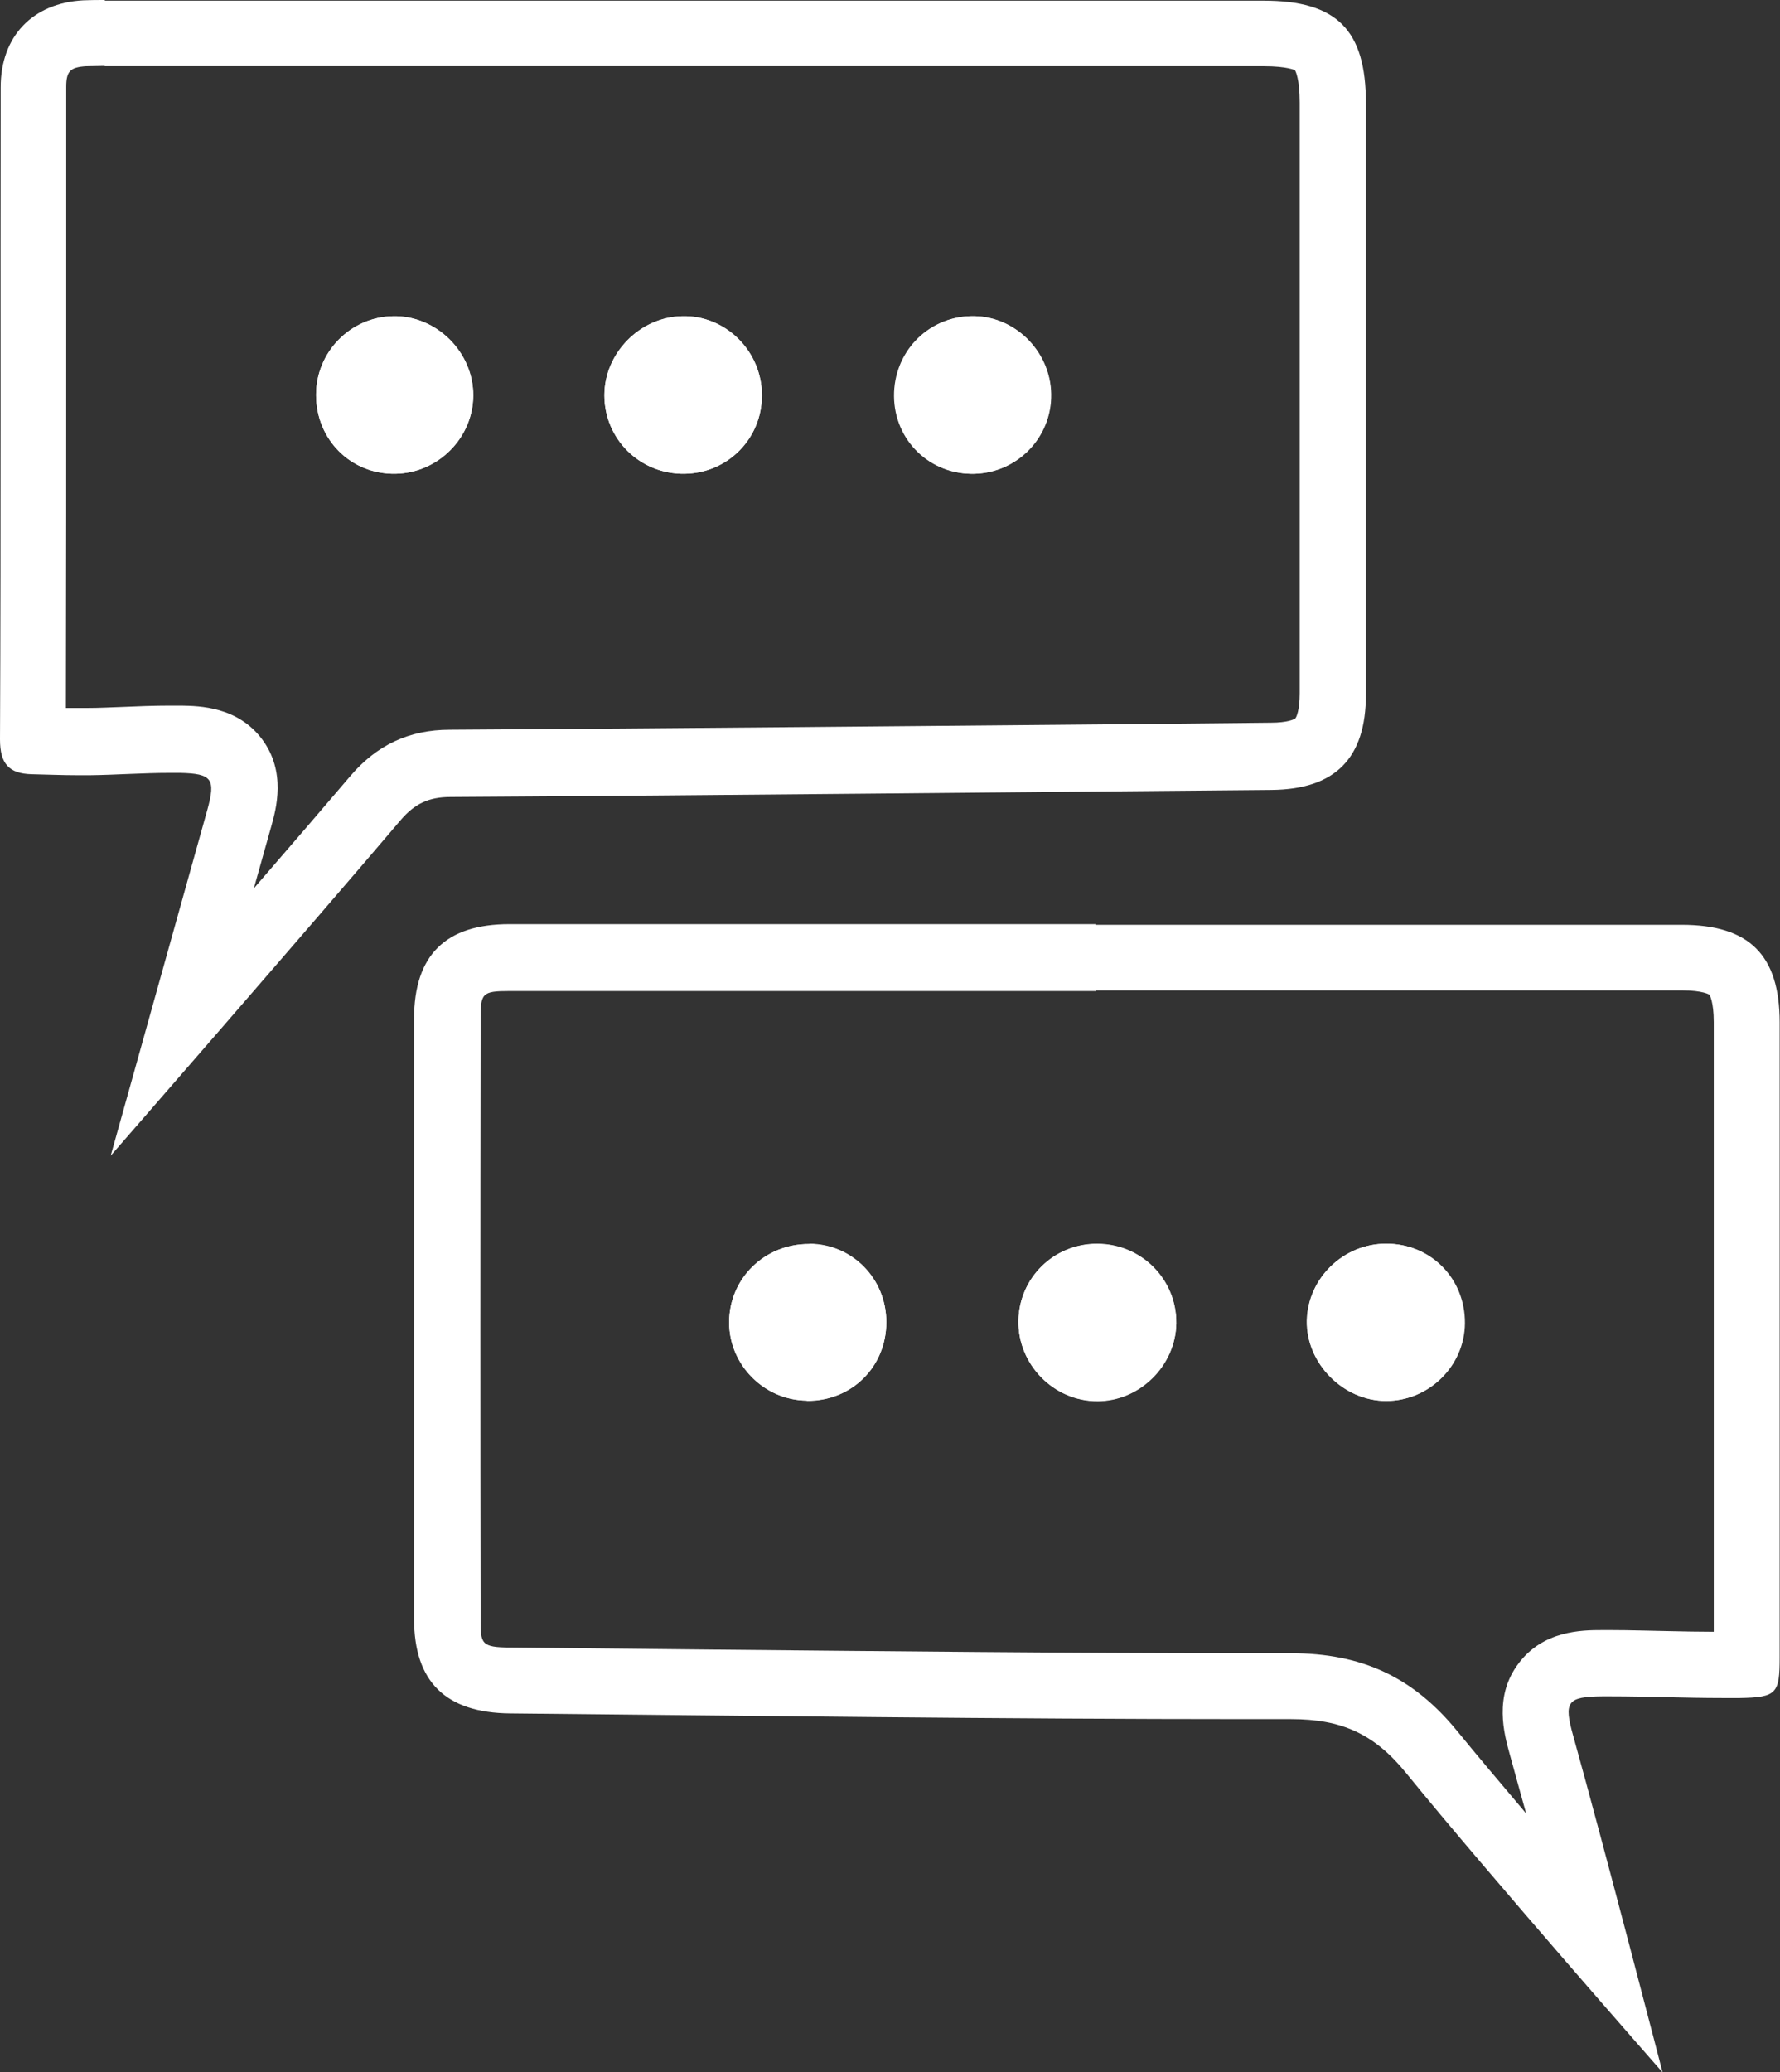 <?xml version="1.0" encoding="UTF-8"?><svg id="Calque_1" xmlns="http://www.w3.org/2000/svg" viewBox="0 0 53.22 61.93"><rect x="0" y="0" width="53.22" height="61.93" fill="#333333" stroke="none"/><defs><style>.cls-1{fill:#fff;stroke-width:0px;}</style></defs><path class="cls-1" d="M3.14,1.98c.16,0,.32,0,.48,0,.18,0,.35,0,.53,0h.97s18.45,0,18.45,0h14.22c.71,0,.93.12.93.12,0,0,0,0,0,0,.01.02.14.24.14.97,0,5.88,0,11.77,0,17.65,0,.51-.1.72-.13.75-.03.03-.24.13-.73.13l-3.93.04c-6.76.06-13.75.13-20.62.17-1.22,0-2.19.46-2.98,1.39-.75.88-1.78,2.08-2.88,3.35.19-.68.37-1.31.52-1.85.15-.53.45-1.63-.27-2.6-.73-.98-1.87-1-2.42-1.01-.11,0-.23,0-.34,0-.49,0-.97.02-1.44.04-.33.01-.67.03-1,.03-.11,0-.21,0-.32,0-.12,0-.23,0-.35,0,.01-3.87.01-7.79.01-11.59,0-2.32,0-4.65,0-6.97,0-.47.12-.59.59-.62.18,0,.37-.01.55-.01M3.14,0c-.22,0-.43,0-.65.01C.98.09.02,1.08.02,2.61.01,9.11.03,15.6,0,22.1c0,.73.27,1.02.94,1.04.46.01.93.03,1.39.03.12,0,.23,0,.35,0,.8-.01,1.6-.07,2.4-.07.1,0,.2,0,.3,0,.97.02,1.07.19.82,1.1-.94,3.36-2.89,10.34-2.89,10.34,0,0,6.03-6.92,8.67-10.03.42-.49.84-.69,1.49-.69,8.18-.05,16.37-.14,24.55-.21,1.91-.02,2.82-.95,2.82-2.86,0-5.88,0-11.77,0-17.66,0-2.2-.87-3.07-3.06-3.07-4.74,0-9.48,0-14.22,0-6.48,0-12.95,0-19.42,0-.34,0-.67,0-1.01,0h0Z"/><path class="cls-1" d="M32.76,29.6h17.53c.63,0,.82.13.82.13h0s.13.19.13.82c0,6.07,0,12.14,0,18.22-.46,0-.91-.01-1.37-.02-.57-.01-1.14-.03-1.72-.03h-.24c-.62,0-1.77.01-2.51,1-.74.98-.43,2.1-.26,2.71.14.52.31,1.12.49,1.77-.76-.9-1.48-1.75-2.05-2.45-1.32-1.62-2.85-2.34-4.99-2.34h-1.3c-5.4,0-10.89-.06-16.21-.11-1.94-.02-3.88-.04-5.81-.06-.9,0-.9-.12-.9-.85-.01-5.69-.01-11.56,0-17.92,0-.78.03-.85.87-.85h17.53M32.76,27.62c-5.84,0-11.69,0-17.53,0-1.9,0-2.85.92-2.85,2.83,0,5.98,0,11.95,0,17.93,0,1.89.95,2.81,2.87,2.83,7.35.07,14.69.17,22.04.17.43,0,.87,0,1.3,0,0,0,0,0,.01,0,1.51,0,2.49.44,3.44,1.61,2.48,3.05,7.67,8.95,7.67,8.95,0,0-1.74-6.72-2.67-10.05-.29-1.03-.19-1.18.87-1.19.08,0,.15,0,.23,0,1.11,0,2.23.05,3.34.05.18,0,.36,0,.54,0,1.11-.02,1.19-.14,1.19-1.22,0-6.33,0-12.65,0-18.97,0-2.02-.91-2.92-2.93-2.92-5.84,0-11.69,0-17.53,0h0Z"/><path class="cls-1" d="M24.2,37.18c-1.33-.01-2.39,1.02-2.4,2.34,0,1.27,1.04,2.33,2.32,2.34,1.34.02,2.38-1.01,2.38-2.35,0-1.29-1.01-2.33-2.3-2.34Z"/><path class="cls-1" d="M32.8,37.17c-1.29,0-2.33,1.02-2.35,2.3-.02,1.31,1.06,2.41,2.36,2.4,1.27,0,2.34-1.07,2.36-2.32.02-1.31-1.04-2.38-2.37-2.38Z"/><path class="cls-1" d="M11.76,9.45c-1.28.02-2.31,1.07-2.31,2.35,0,1.34,1.04,2.38,2.37,2.36,1.28-.02,2.32-1.07,2.33-2.34,0-1.29-1.1-2.39-2.39-2.37Z"/><path class="cls-1" d="M20.47,14.16c1.29-.02,2.31-1.05,2.31-2.34,0-1.32-1.08-2.4-2.38-2.37-1.27.02-2.32,1.1-2.33,2.36,0,1.32,1.07,2.37,2.4,2.35Z"/><path class="cls-1" d="M41.44,37.17c-1.28,0-2.34,1.04-2.37,2.3-.02,1.28,1.09,2.4,2.37,2.4,1.28,0,2.33-1.04,2.34-2.32.01-1.34-1.02-2.39-2.35-2.38Z"/><path class="cls-1" d="M29.15,14.16c1.29-.04,2.3-1.1,2.28-2.38-.02-1.31-1.13-2.38-2.42-2.33-1.28.04-2.28,1.09-2.26,2.39.01,1.33,1.08,2.36,2.41,2.32Z"/><path class="cls-1" d="M29,9.45c1.29-.05,2.4,1.02,2.42,2.33.02,1.28-1,2.34-2.28,2.38-1.33.04-2.4-.99-2.41-2.32-.01-1.3.98-2.34,2.26-2.39Z"/><path class="cls-1" d="M20.4,9.45c1.3-.03,2.39,1.05,2.38,2.37,0,1.29-1.02,2.32-2.31,2.34-1.33.02-2.4-1.03-2.4-2.35,0-1.26,1.06-2.33,2.33-2.36Z"/><path class="cls-1" d="M11.82,14.16c-1.33.02-2.37-1.02-2.37-2.36,0-1.28,1.03-2.33,2.31-2.35,1.3-.02,2.4,1.08,2.39,2.37,0,1.27-1.06,2.32-2.33,2.34Z"/><path class="cls-1" d="M24.12,41.86c-1.28-.02-2.32-1.07-2.32-2.34,0-1.32,1.07-2.35,2.4-2.34,1.29.01,2.3,1.04,2.3,2.34,0,1.34-1.04,2.36-2.38,2.35Z"/><path class="cls-1" d="M32.81,41.88c-1.3,0-2.38-1.09-2.36-2.4.02-1.29,1.06-2.31,2.35-2.3,1.32,0,2.38,1.07,2.37,2.38-.02,1.26-1.09,2.32-2.36,2.32Z"/><path class="cls-1" d="M41.45,41.87c-1.28,0-2.4-1.12-2.37-2.4.02-1.26,1.08-2.3,2.37-2.3,1.33,0,2.36,1.04,2.35,2.38-.01,1.27-1.06,2.31-2.34,2.32Z"/></svg>